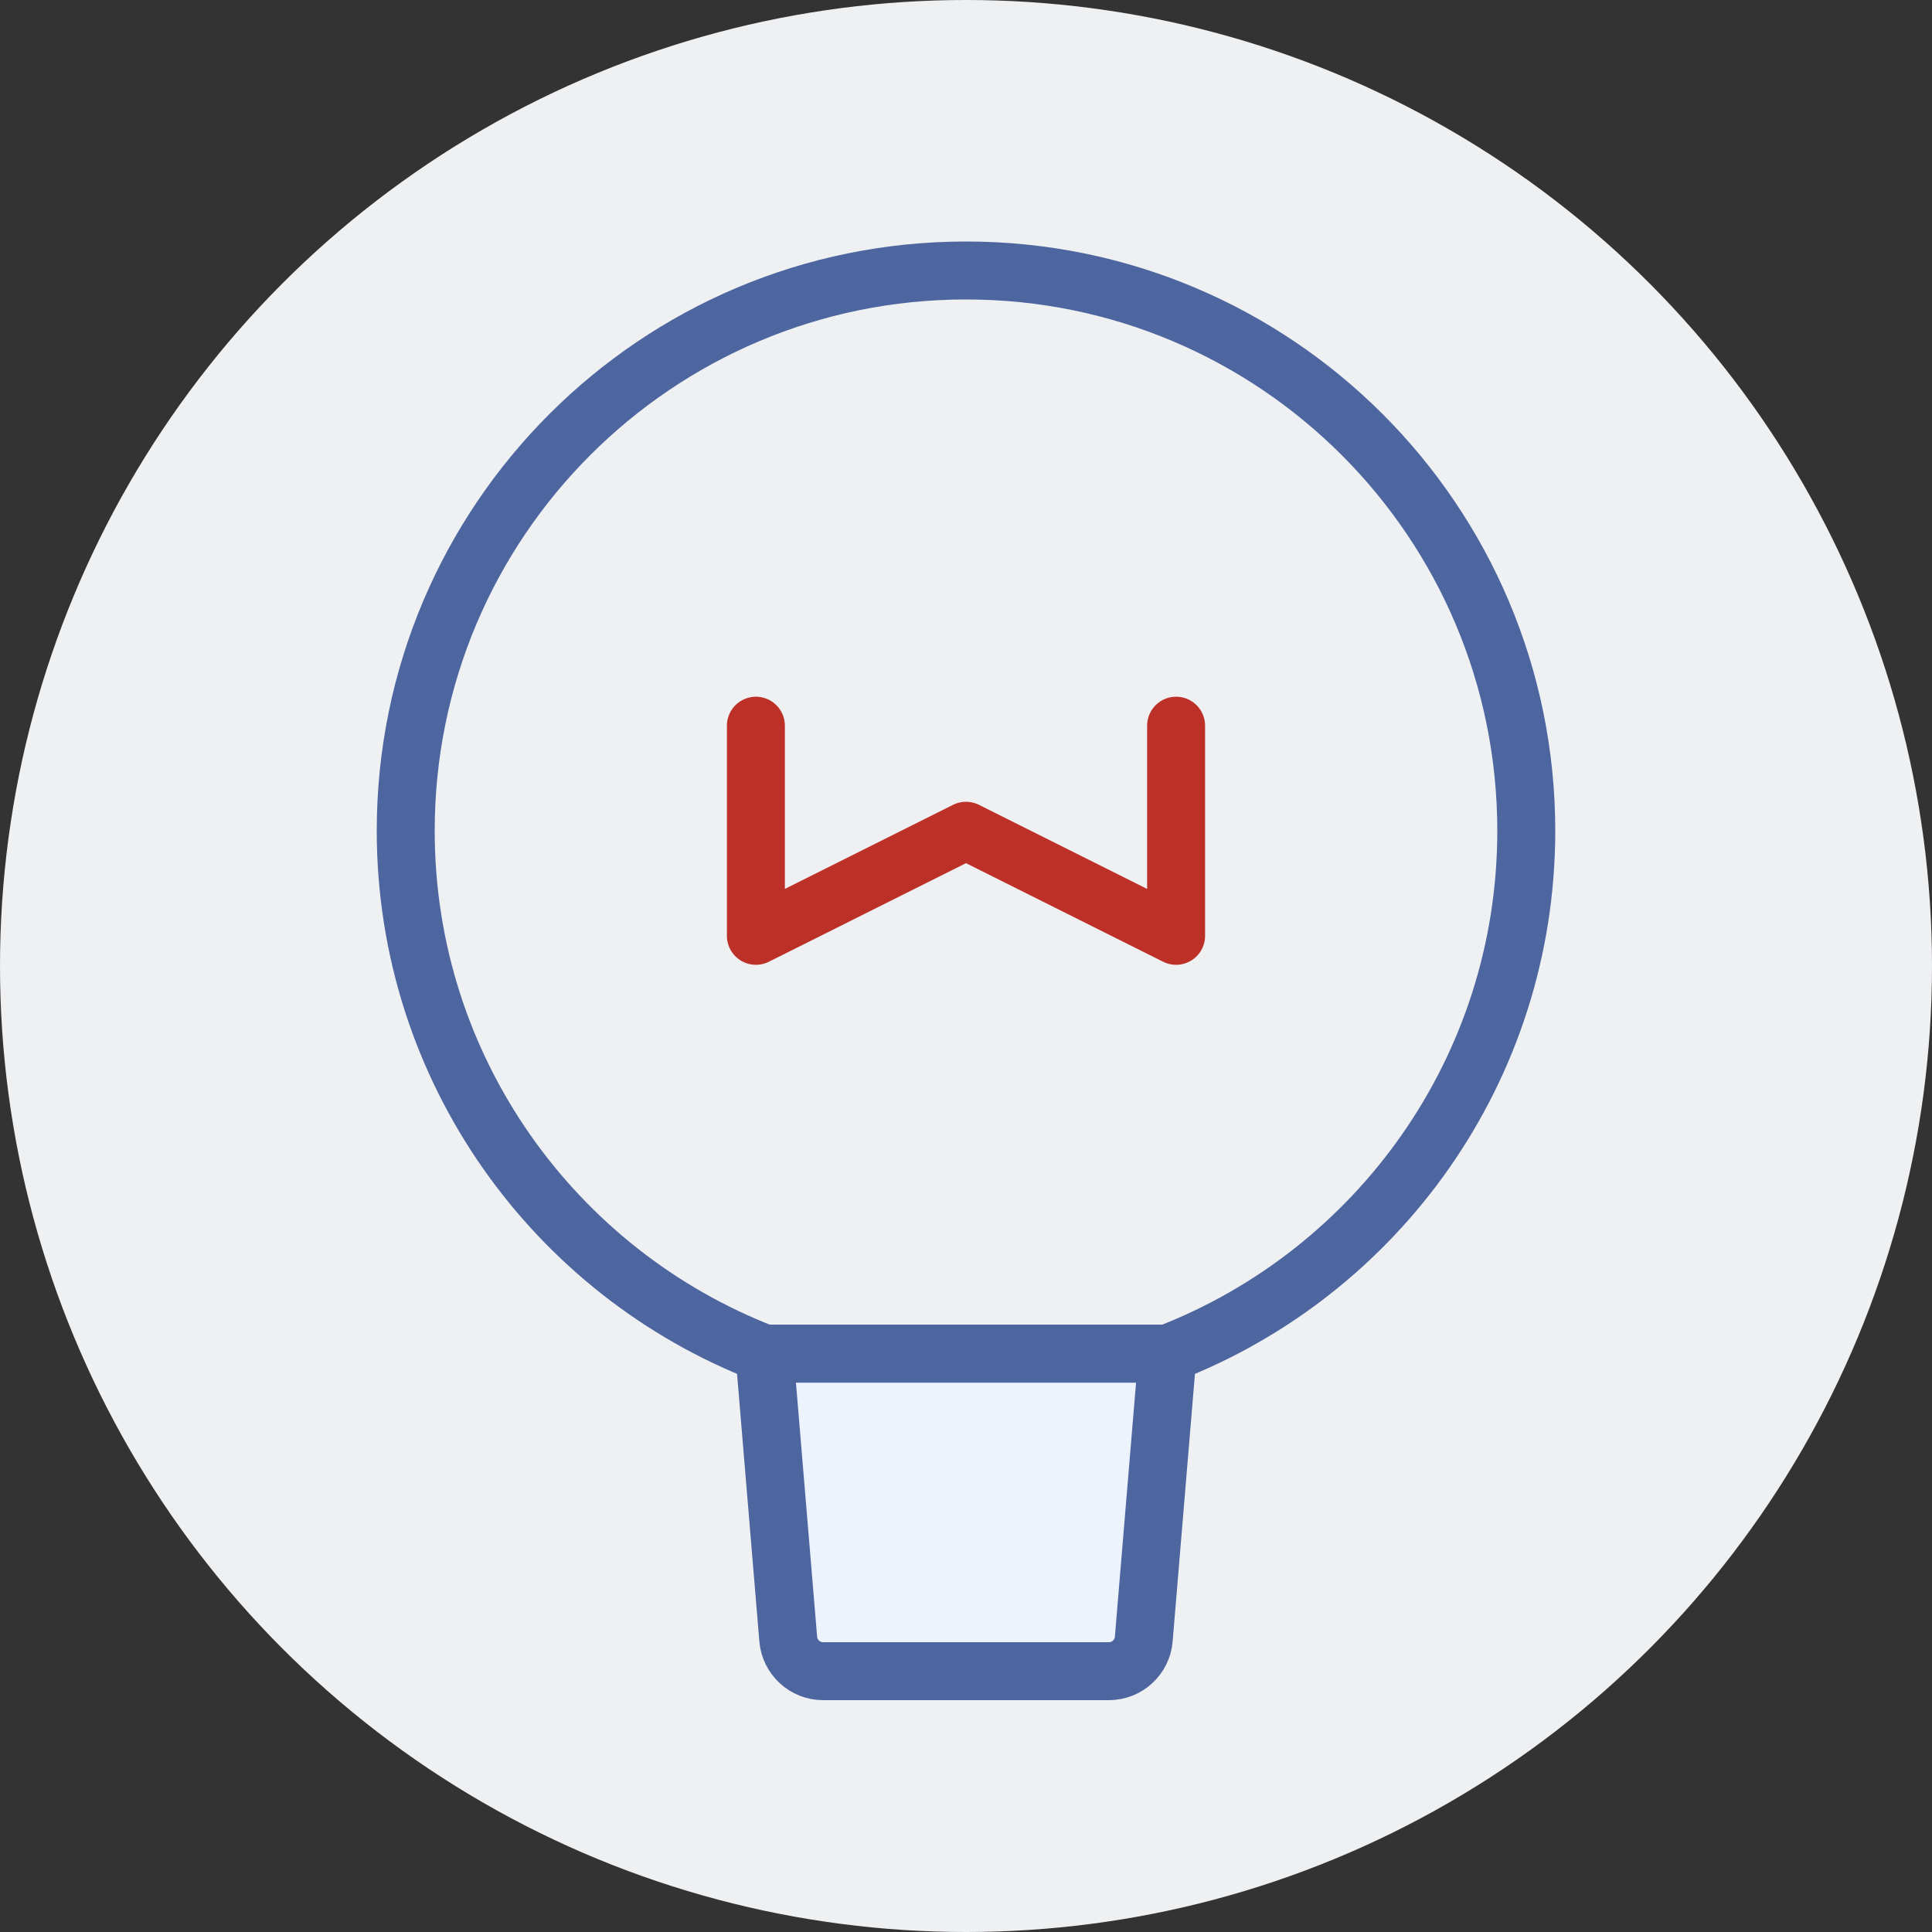 <?xml version="1.0" encoding="UTF-8"?>
<svg width="100px" height="100px" viewBox="0 0 100 100" version="1.1" xmlns="http://www.w3.org/2000/svg" xmlns:xlink="http://www.w3.org/1999/xlink">
    <rect x="0" y="0" width="100" height="100" fill="#333333" stroke="none"/>
    <title>科技与经验相结合 2备份 14</title>
    <g id="页面-1" stroke="none" stroke-width="1" fill="none" fill-rule="evenodd">
        <g id="桌面端-HD" transform="translate(-404, -1756)">
            <g id="科技与经验相结合" transform="translate(404, 1756)">
                <circle id="椭圆形备份" fill="#EFF0F2" fill-rule="nonzero" cx="50" cy="50" r="50"></circle>
                <g id="提示_tips" transform="translate(21, 14)" stroke-linecap="round" stroke-linejoin="round" stroke-width="3">
                    <path d="M58,29 C58,41.339 50.294,51.878 39.432,56.067 L29,56.067 L18.568,56.067 C7.706,51.878 0,41.339 0,29 C0,12.984 12.984,0 29,0 C45.016,0 58,12.984 58,29 Z" id="路径" stroke="#4E66A0"></path>
                    <path d="M39.432,56.067 L38.201,70.838 C38.123,71.778 37.338,72.5 36.395,72.5 L21.606,72.5 C20.663,72.5 19.878,71.778 19.799,70.838 L18.568,56.067 L39.432,56.067 Z" id="路径" stroke="#4E66A0" fill="#EDF3FD"></path>
                    <polyline id="路径" stroke="#BC3027" points="18.125 23.562 18.125 34.438 29 29 39.875 34.438 39.875 23.562"></polyline>
                </g>
            </g>
        </g>
    </g>
</svg>